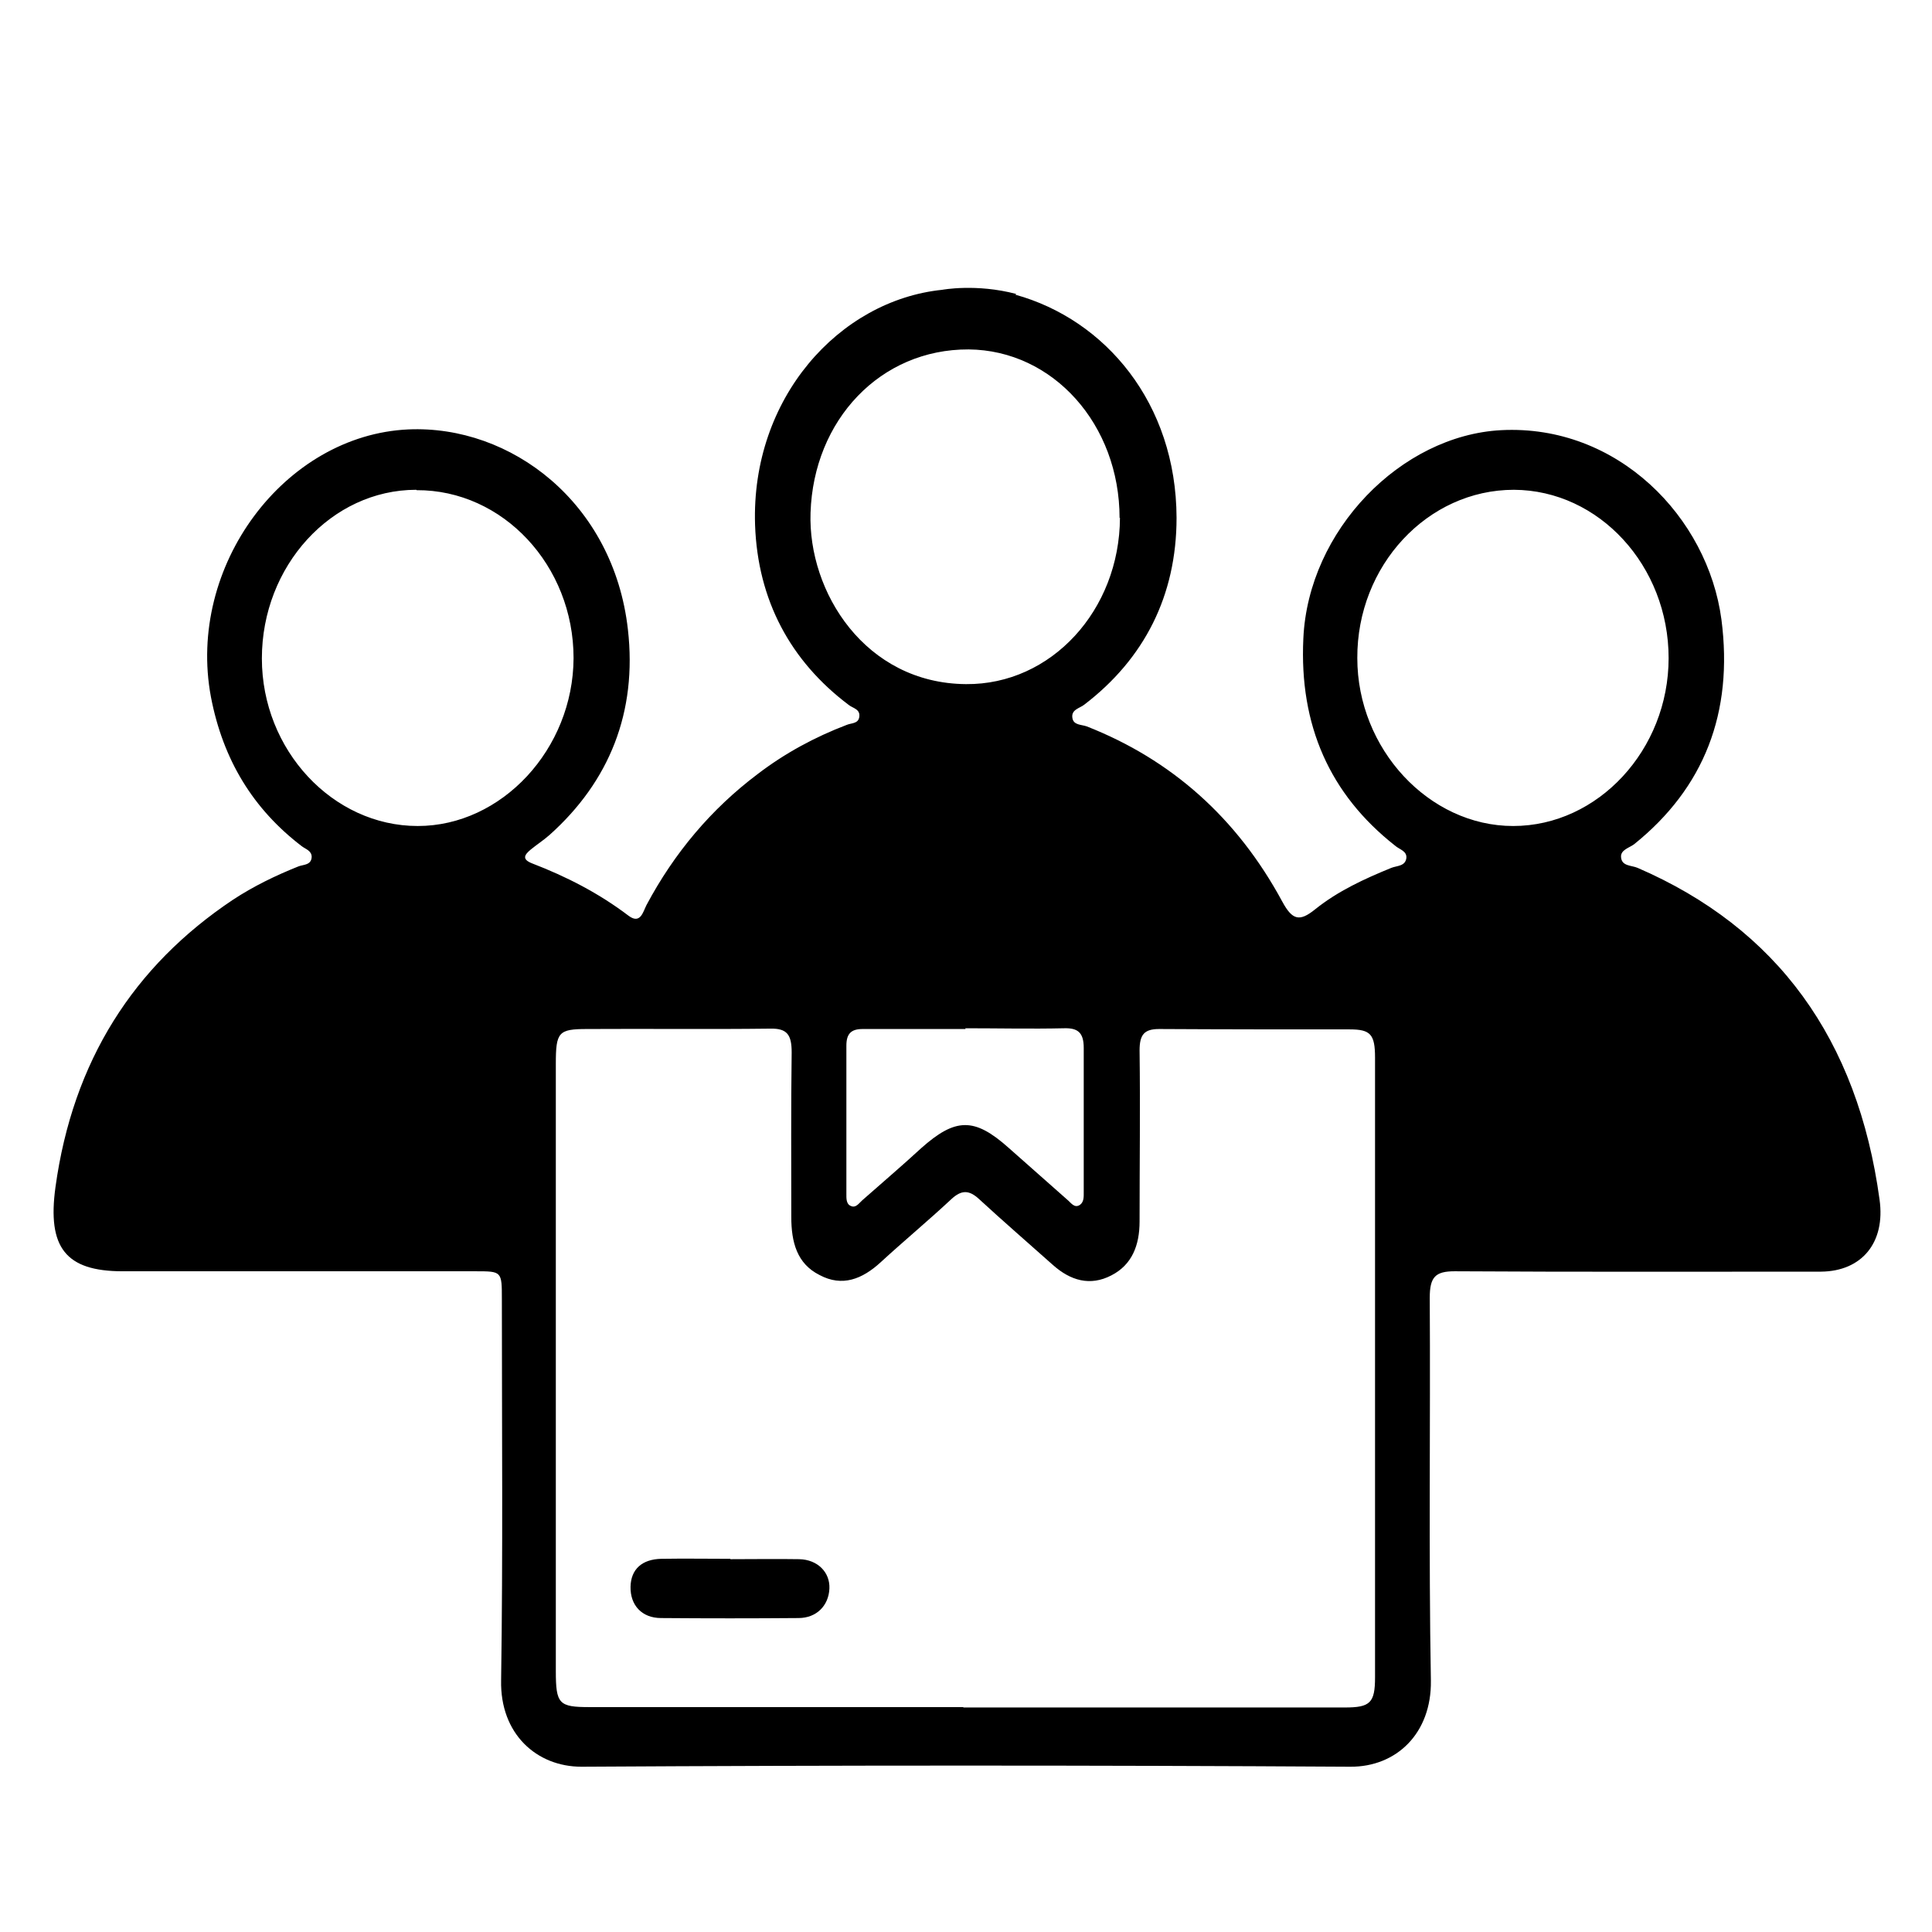 <?xml version="1.0" encoding="UTF-8"?>
<svg id="Layer_1" data-name="Layer 1" xmlns="http://www.w3.org/2000/svg" version="1.1" viewBox="0 0 512 512">
  <defs>
    <style>
      .cls-1 {
        fill: #000;
        stroke-width: 0px;
      }
    </style>
  </defs>
  <g id="_2UFSpb.tif" data-name="2UFSpb.tif">
    <g>
      <path class="cls-1" d="M269.1,78.1c23.8,6.6,42.6,28.7,42.7,59.1,0,20.7-8.6,37.4-24.4,49.5-1.2,1-3.6,1.3-3.2,3.6.3,1.9,2.4,1.7,3.8,2.2,22.4,8.8,39.8,24.2,51.8,46.4,2.7,5,4.6,5.4,8.7,2.1,6.1-4.9,13.1-8.1,20.2-11,1.5-.6,3.7-.4,4-2.6.2-1.9-1.9-2.3-3-3.3-17.3-13.6-25.4-31.9-24.3-54.9,1.3-28.7,25.9-53.8,52.4-55.2,30.9-1.6,54.8,23.1,58.4,50.2,3.2,24.7-4.6,44.6-23.1,59.5-1.3,1-3.7,1.5-3.5,3.5.2,2.4,2.8,2.1,4.4,2.8,37,16,58.3,45.4,64.1,87.9,1.6,11.4-4.7,19-15.5,19.1-32.4,0-64.7.1-97.1-.1-5.1,0-6.6,1.5-6.6,7,.2,33.8-.3,67.7.3,101.5.2,13.9-9.1,22.9-21.4,22.8-67.9-.4-135.8-.4-203.7,0-11.9,0-21.6-8.7-21.3-22.9.5-33.6.2-67.3.2-101,0-7.4,0-7.4-7-7.4-31.2,0-62.3,0-93.5,0-15.1,0-20-6.3-17.8-22.3,4.6-33.4,20.7-58.6,47.1-76.2,5.5-3.6,11.3-6.4,17.3-8.8,1.3-.5,3.4-.3,3.5-2.5,0-1.7-1.7-2.1-2.7-2.9-12.8-9.8-20.8-22.8-24-39.5-6.5-34.7,19.5-69.4,52.3-70.9,27.2-1.2,54.4,19.4,58.2,53,2.5,21.9-4.9,40.3-20.8,54.5-1.6,1.4-3.3,2.5-4.9,3.8-1.7,1.4-2.5,2.6.3,3.7,9.1,3.5,17.7,7.9,25.6,13.9,3.1,2.3,3.8-1,4.7-2.8,7.4-13.9,17.2-25.5,29.4-34.7,7.3-5.6,15.3-9.9,23.7-13.1,1.2-.5,3-.3,3.3-2,.4-2.2-1.7-2.4-2.8-3.3-15.4-11.6-24.1-27.7-24.8-47.7-1.1-33.6,22.3-59.5,49.6-62.3,0,0,9-1.7,19.6,1.1ZM255.3,452.5c33.7,0,67.4,0,101.1,0,6.7,0,8-1.2,8-8,0-54.7,0-109.5,0-164.2,0-6.2-1.2-7.5-6.7-7.5-16.8,0-33.7,0-50.5-.1-4,0-5.2,1.5-5.2,5.7.2,15.1,0,30.2,0,45.3,0,6.3-2,11.5-7.5,14.3-5.6,2.9-10.8,1.4-15.5-2.8-6.5-5.8-13.1-11.5-19.5-17.4-2.7-2.5-4.7-2.5-7.4,0-6.1,5.7-12.5,11-18.7,16.7-4.9,4.5-10.2,6.6-16.2,3.4-6-3-7.5-8.7-7.5-15.4,0-14.5-.1-29.1.1-43.6,0-4.7-1.2-6.4-5.7-6.3-16.2.2-32.3,0-48.5.1-7.6,0-8.3.8-8.3,9.2,0,53.6,0,107.3,0,160.9,0,8.8.8,9.6,9,9.6,33,0,66,0,99,0ZM110.3,129.8c-22.5,0-40.9,20.2-40.9,44.7,0,24.3,18.8,44.4,41.3,44.4,22.3,0,41.2-20.4,41.3-44.5,0-24.5-18.7-44.6-41.6-44.5ZM401.2,129.8c-22.9,0-41.6,20.1-41.5,44.6,0,24.1,19,44.5,41.3,44.5,22.5,0,41.2-20.2,41.2-44.5,0-24.4-18.4-44.5-41-44.6ZM296.7,137.3c0-24.8-17.6-44.5-40-44.7-23.4-.1-41.1,18.7-41.9,43.3-.7,21,14.5,45.2,41.2,45.4,22.6.2,40.7-19.6,40.8-44.1ZM255.9,272.7c-9.1,0-18.2,0-27.3,0-3,0-4.3,1.2-4.3,4.4,0,13.1,0,26.2,0,39.2,0,1.2-.1,2.8,1.2,3.3,1.3.6,2.1-.7,3-1.5,5.2-4.6,10.5-9.1,15.6-13.8,9.1-8.1,14.1-8.2,23.1-.2,5.2,4.6,10.4,9.2,15.6,13.8,1,.8,1.9,2.4,3.4,1.4,1.1-.8,1-2.2,1-3.5,0-12.7,0-25.4,0-38.1,0-4.1-1.6-5.3-5.2-5.2-8.7.2-17.5,0-26.2,0Z"/>
      <path class="cls-1" d="M193.6,413.2c6.1,0,12.1-.1,18.2,0,4.9.1,8.2,3.5,8,7.8-.2,4.5-3.4,7.8-8.2,7.8-12.1.1-24.2.1-36.4,0-5.1,0-8.2-3.4-8.1-8.3.1-4.6,3-7.3,8.2-7.4,6.1-.1,12.1,0,18.2,0,0,0,0,0,0,0Z"/>
    </g>
  </g>
</svg>